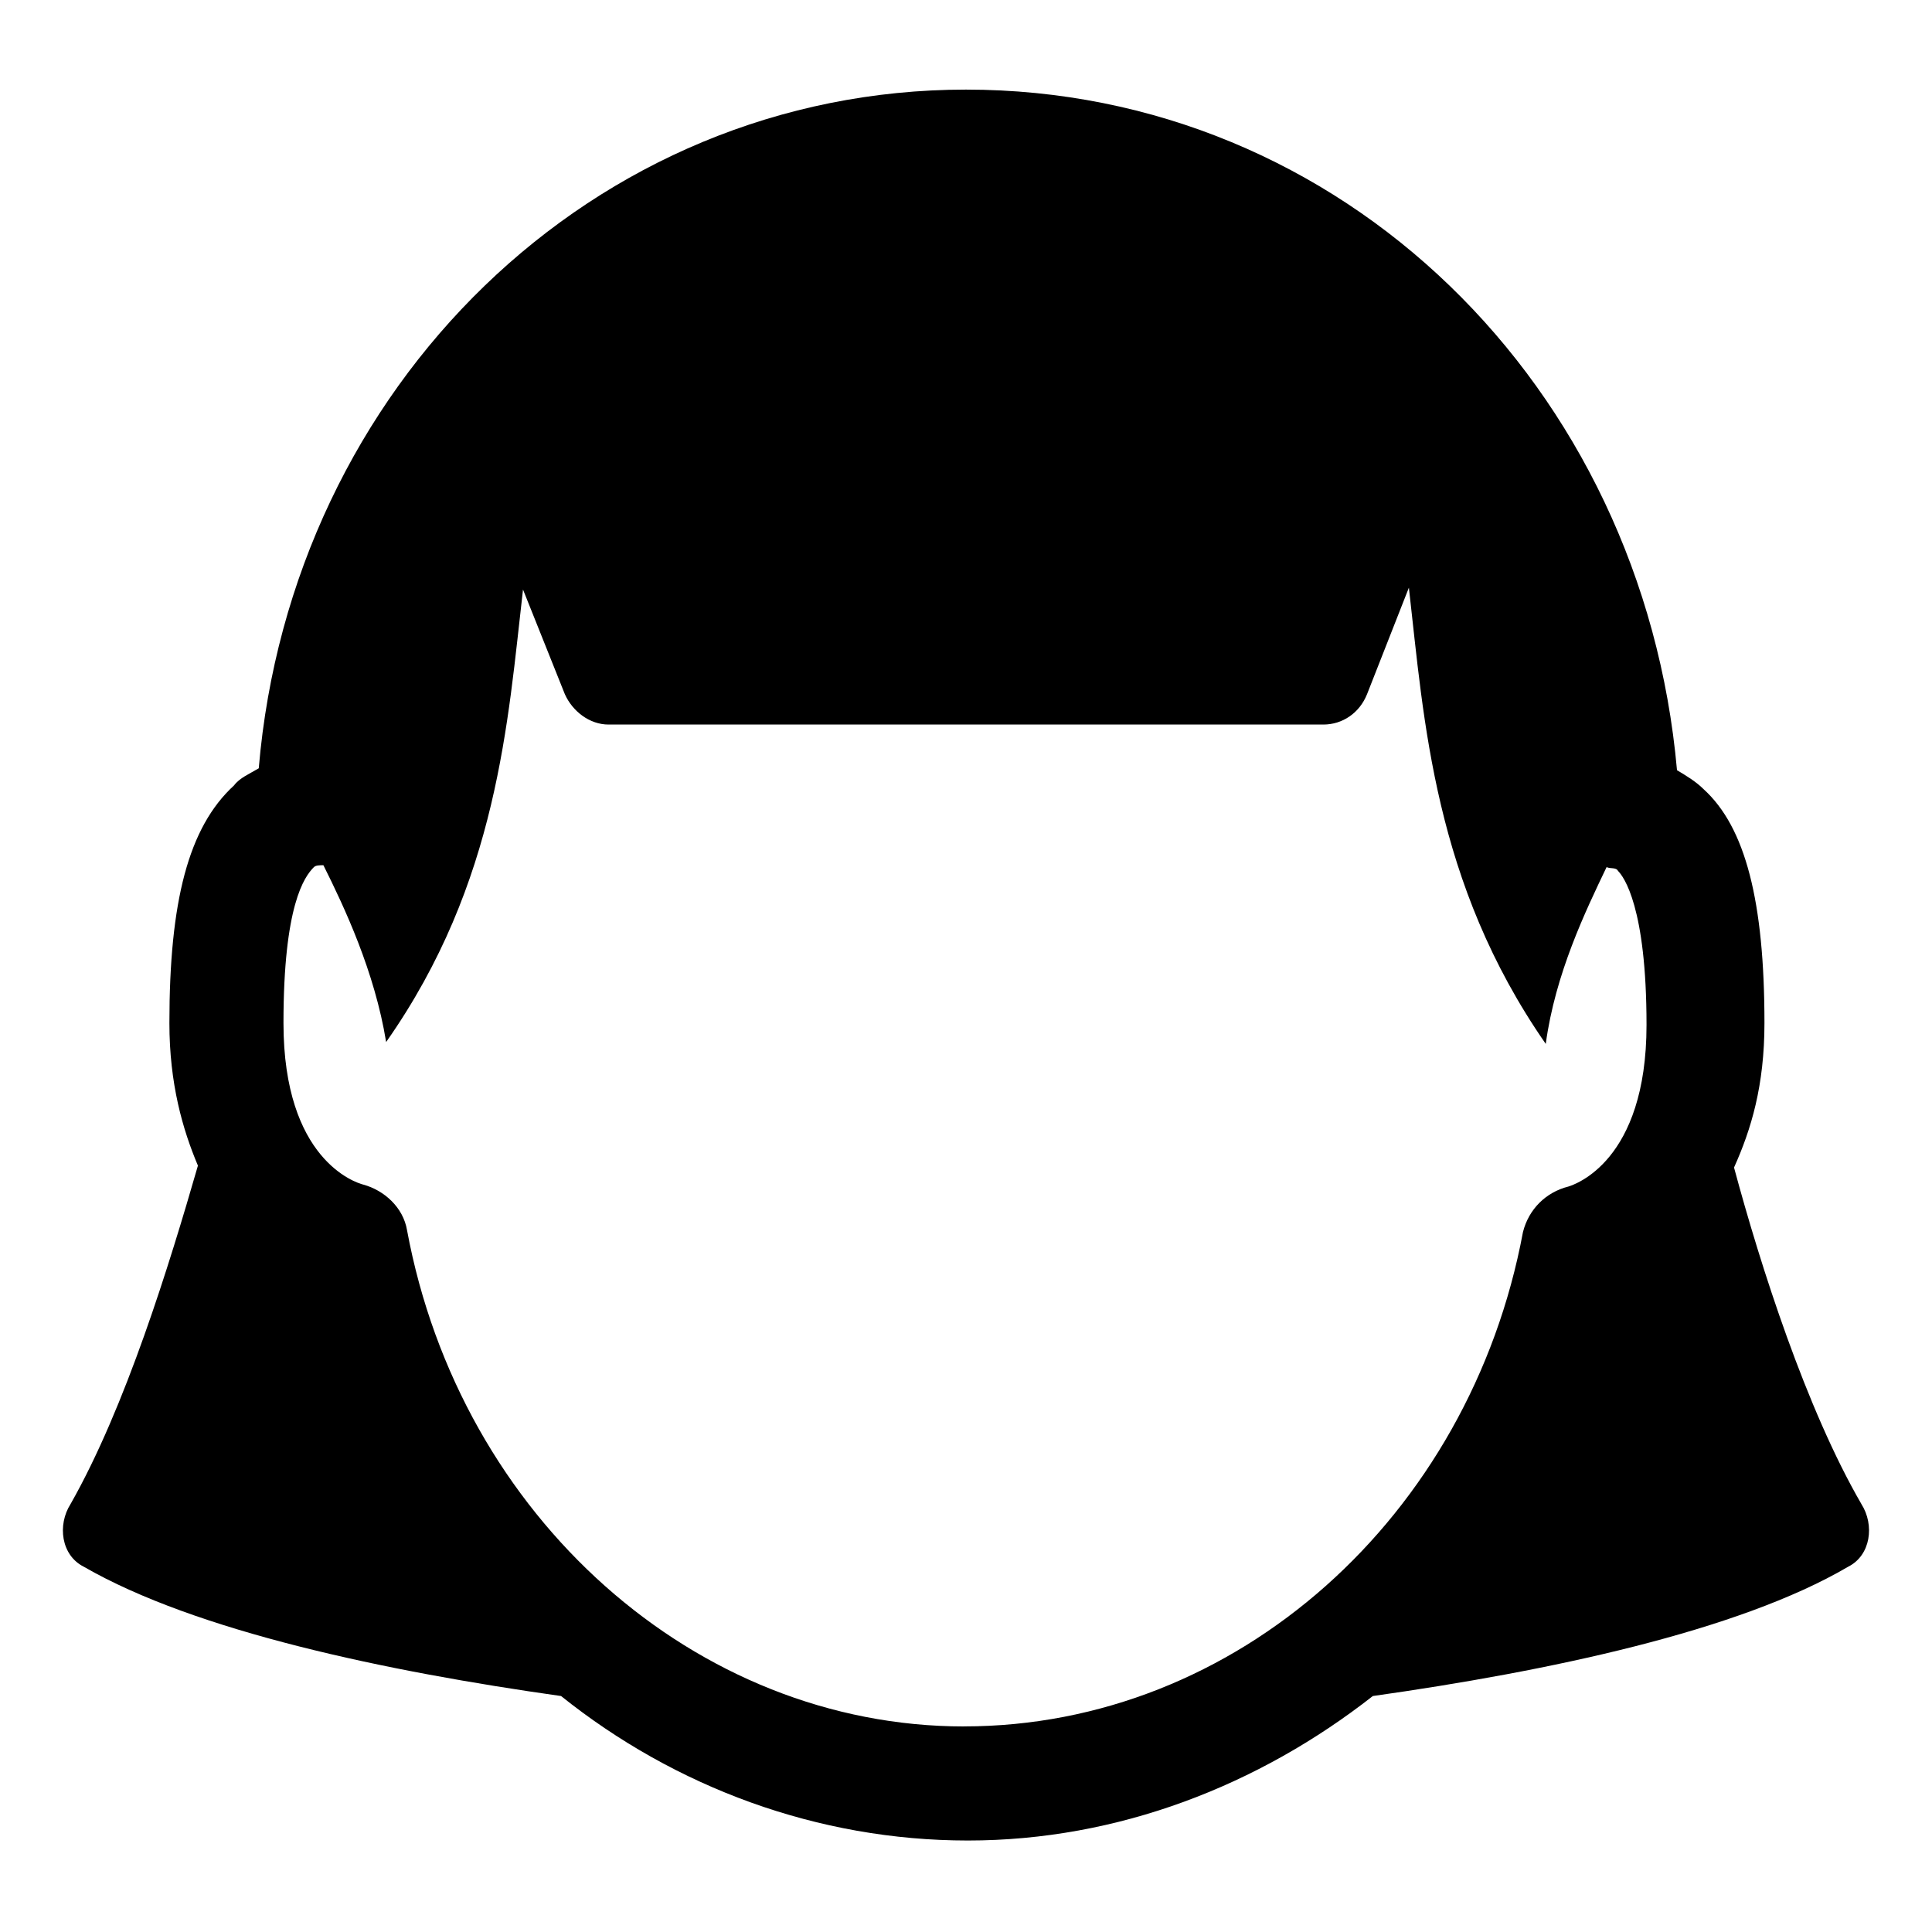 <?xml version="1.0" encoding="UTF-8"?>
<!-- Uploaded to: ICON Repo, www.svgrepo.com, Generator: ICON Repo Mixer Tools -->
<svg fill="#000000" width="800px" height="800px" version="1.1" viewBox="144 144 512 512" xmlns="http://www.w3.org/2000/svg">
 <path d="m637.29 542.58c-14.609-25.191-26.703-62.977-33.754-89.176 4.535-10.078 8.062-21.664 8.062-38.289 0-32.242-5.039-51.891-16.121-61.969-2.016-2.016-4.535-3.527-7.055-5.039-9.07-101.77-88.672-180.36-188.43-180.36-98.746 0-178.85 78.594-187.42 179.86-2.519 1.512-5.039 2.519-6.551 4.535-12.09 11.082-17.129 30.73-17.129 62.977 0 16.121 3.527 28.215 7.559 37.785-7.559 26.199-19.145 63.984-33.754 89.68-3.527 5.543-2.519 13.602 3.527 16.625 29.727 17.129 80.105 27.711 126.46 34.258 30.23 24.184 68.016 38.289 107.82 38.289 39.801 0 77.082-14.609 107.31-38.289 46.352-6.551 96.73-17.129 125.95-34.258 6.039-3.023 7.047-11.086 3.519-16.625zm-237.8 58.945c-71.039 0-133.51-55.418-147.62-131.5-1.008-6.047-6.047-10.578-11.586-12.09-2.016-0.504-21.16-6.551-21.16-42.824 0-31.234 5.543-38.793 8.062-41.312 0.504-0.504 1.512-0.504 2.519-0.504 5.543 11.082 13.602 28.215 16.625 46.855 29.727-42.32 32.242-85.145 36.273-119.91l11.082 27.711c2.016 4.535 6.551 8.062 11.586 8.062h189.43c5.039 0 9.574-3.023 11.586-8.062l11.082-28.215c4.031 35.266 6.551 78.09 36.273 120.91 2.519-18.641 10.578-35.266 16.121-46.855 1.008 0.504 2.519 0 3.023 1.008 1.512 1.512 7.559 9.574 7.559 40.809 0 36.273-19.145 42.32-20.656 42.824-6.047 1.512-10.578 6.047-12.09 12.09-14.105 75.57-76.074 130.99-148.12 130.99z"/>
</svg>
